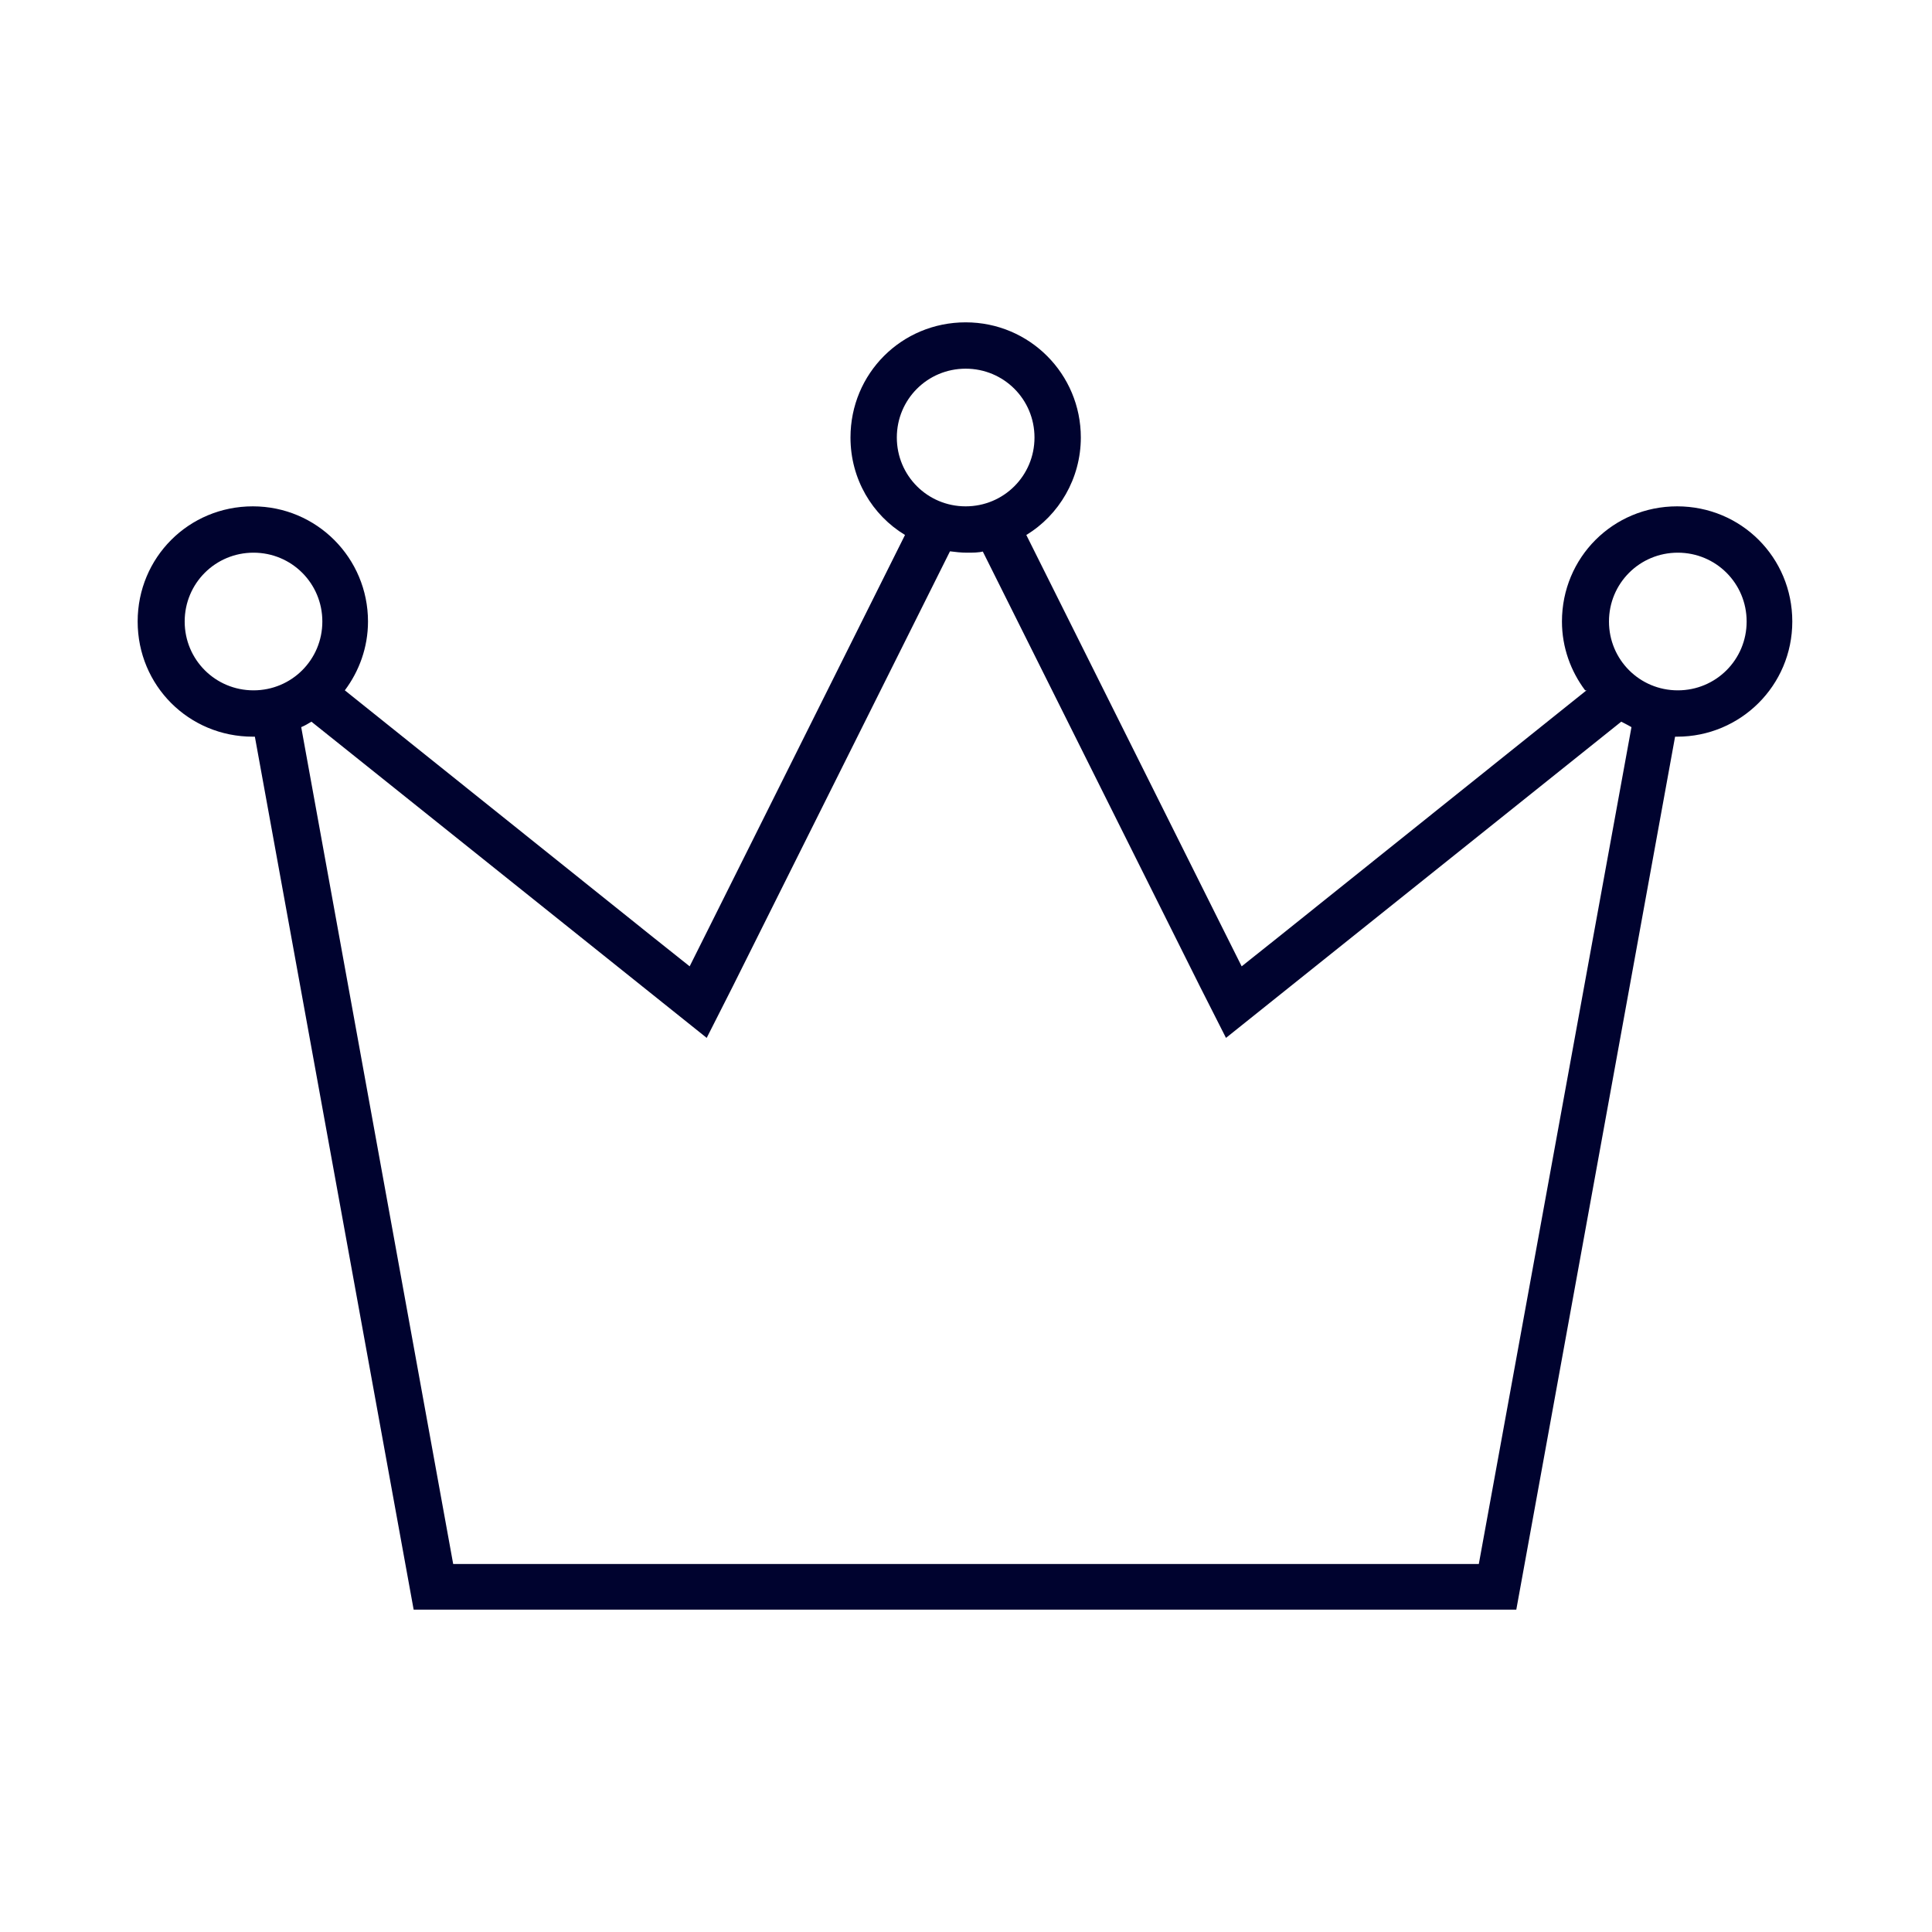 <?xml version="1.0" encoding="UTF-8"?><svg id="uuid-a95cb35b-a3b6-4fd3-b3d0-3fa9045f38c2" xmlns="http://www.w3.org/2000/svg" viewBox="0 0 28.35 28.35"><defs><style>.uuid-191a1f07-a007-497c-9c69-de8f5bc3e68f{fill:none;}.uuid-6d87982f-2e38-44e4-bd52-05080ffea925{fill:#00032f;}</style></defs><rect class="uuid-191a1f07-a007-497c-9c69-de8f5bc3e68f" width="28.35" height="28.35"/><path class="uuid-6d87982f-2e38-44e4-bd52-05080ffea925" d="M13.16,6.42c0-.56.45-1.01,1.01-1.01s1.01.45,1.01,1.01-.45,1.01-1.01,1.01-1.01-.45-1.01-1.01ZM14.42,8.09l3.19,6.39.38.75.65-.52,5.15-4.12s.1.05.15.08l-2.24,12.28H6.65l-2.23-12.28c.05-.02.1-.05.15-.08l5.15,4.12.65.52.38-.75,3.19-6.39c.08.01.16.02.25.02s.17,0,.25-.02h0ZM23.28,10.13l-4.52,3.62-.54.43-.31-.62-2.85-5.71c.48-.29.8-.83.8-1.43,0-.93-.75-1.69-1.69-1.69s-1.69.75-1.69,1.69c0,.61.32,1.14.8,1.43l-2.85,5.71-.31.62-.54-.43-4.52-3.62c.21-.28.34-.63.34-1.01,0-.93-.75-1.69-1.69-1.69s-1.69.75-1.69,1.69.75,1.69,1.69,1.69h.03l2.33,12.81h16.18l2.33-12.81h.03c.93,0,1.69-.75,1.69-1.69s-.75-1.69-1.69-1.69-1.69.75-1.69,1.69c0,.38.13.73.34,1.01ZM3.72,8.11c.56,0,1.01.45,1.01,1.01s-.45,1.01-1.01,1.01-1.01-.45-1.01-1.01.45-1.01,1.01-1.01ZM23.61,9.12c0-.56.45-1.01,1.01-1.01s1.01.45,1.01,1.01-.45,1.01-1.01,1.01-1.01-.45-1.01-1.01Z"/></svg>